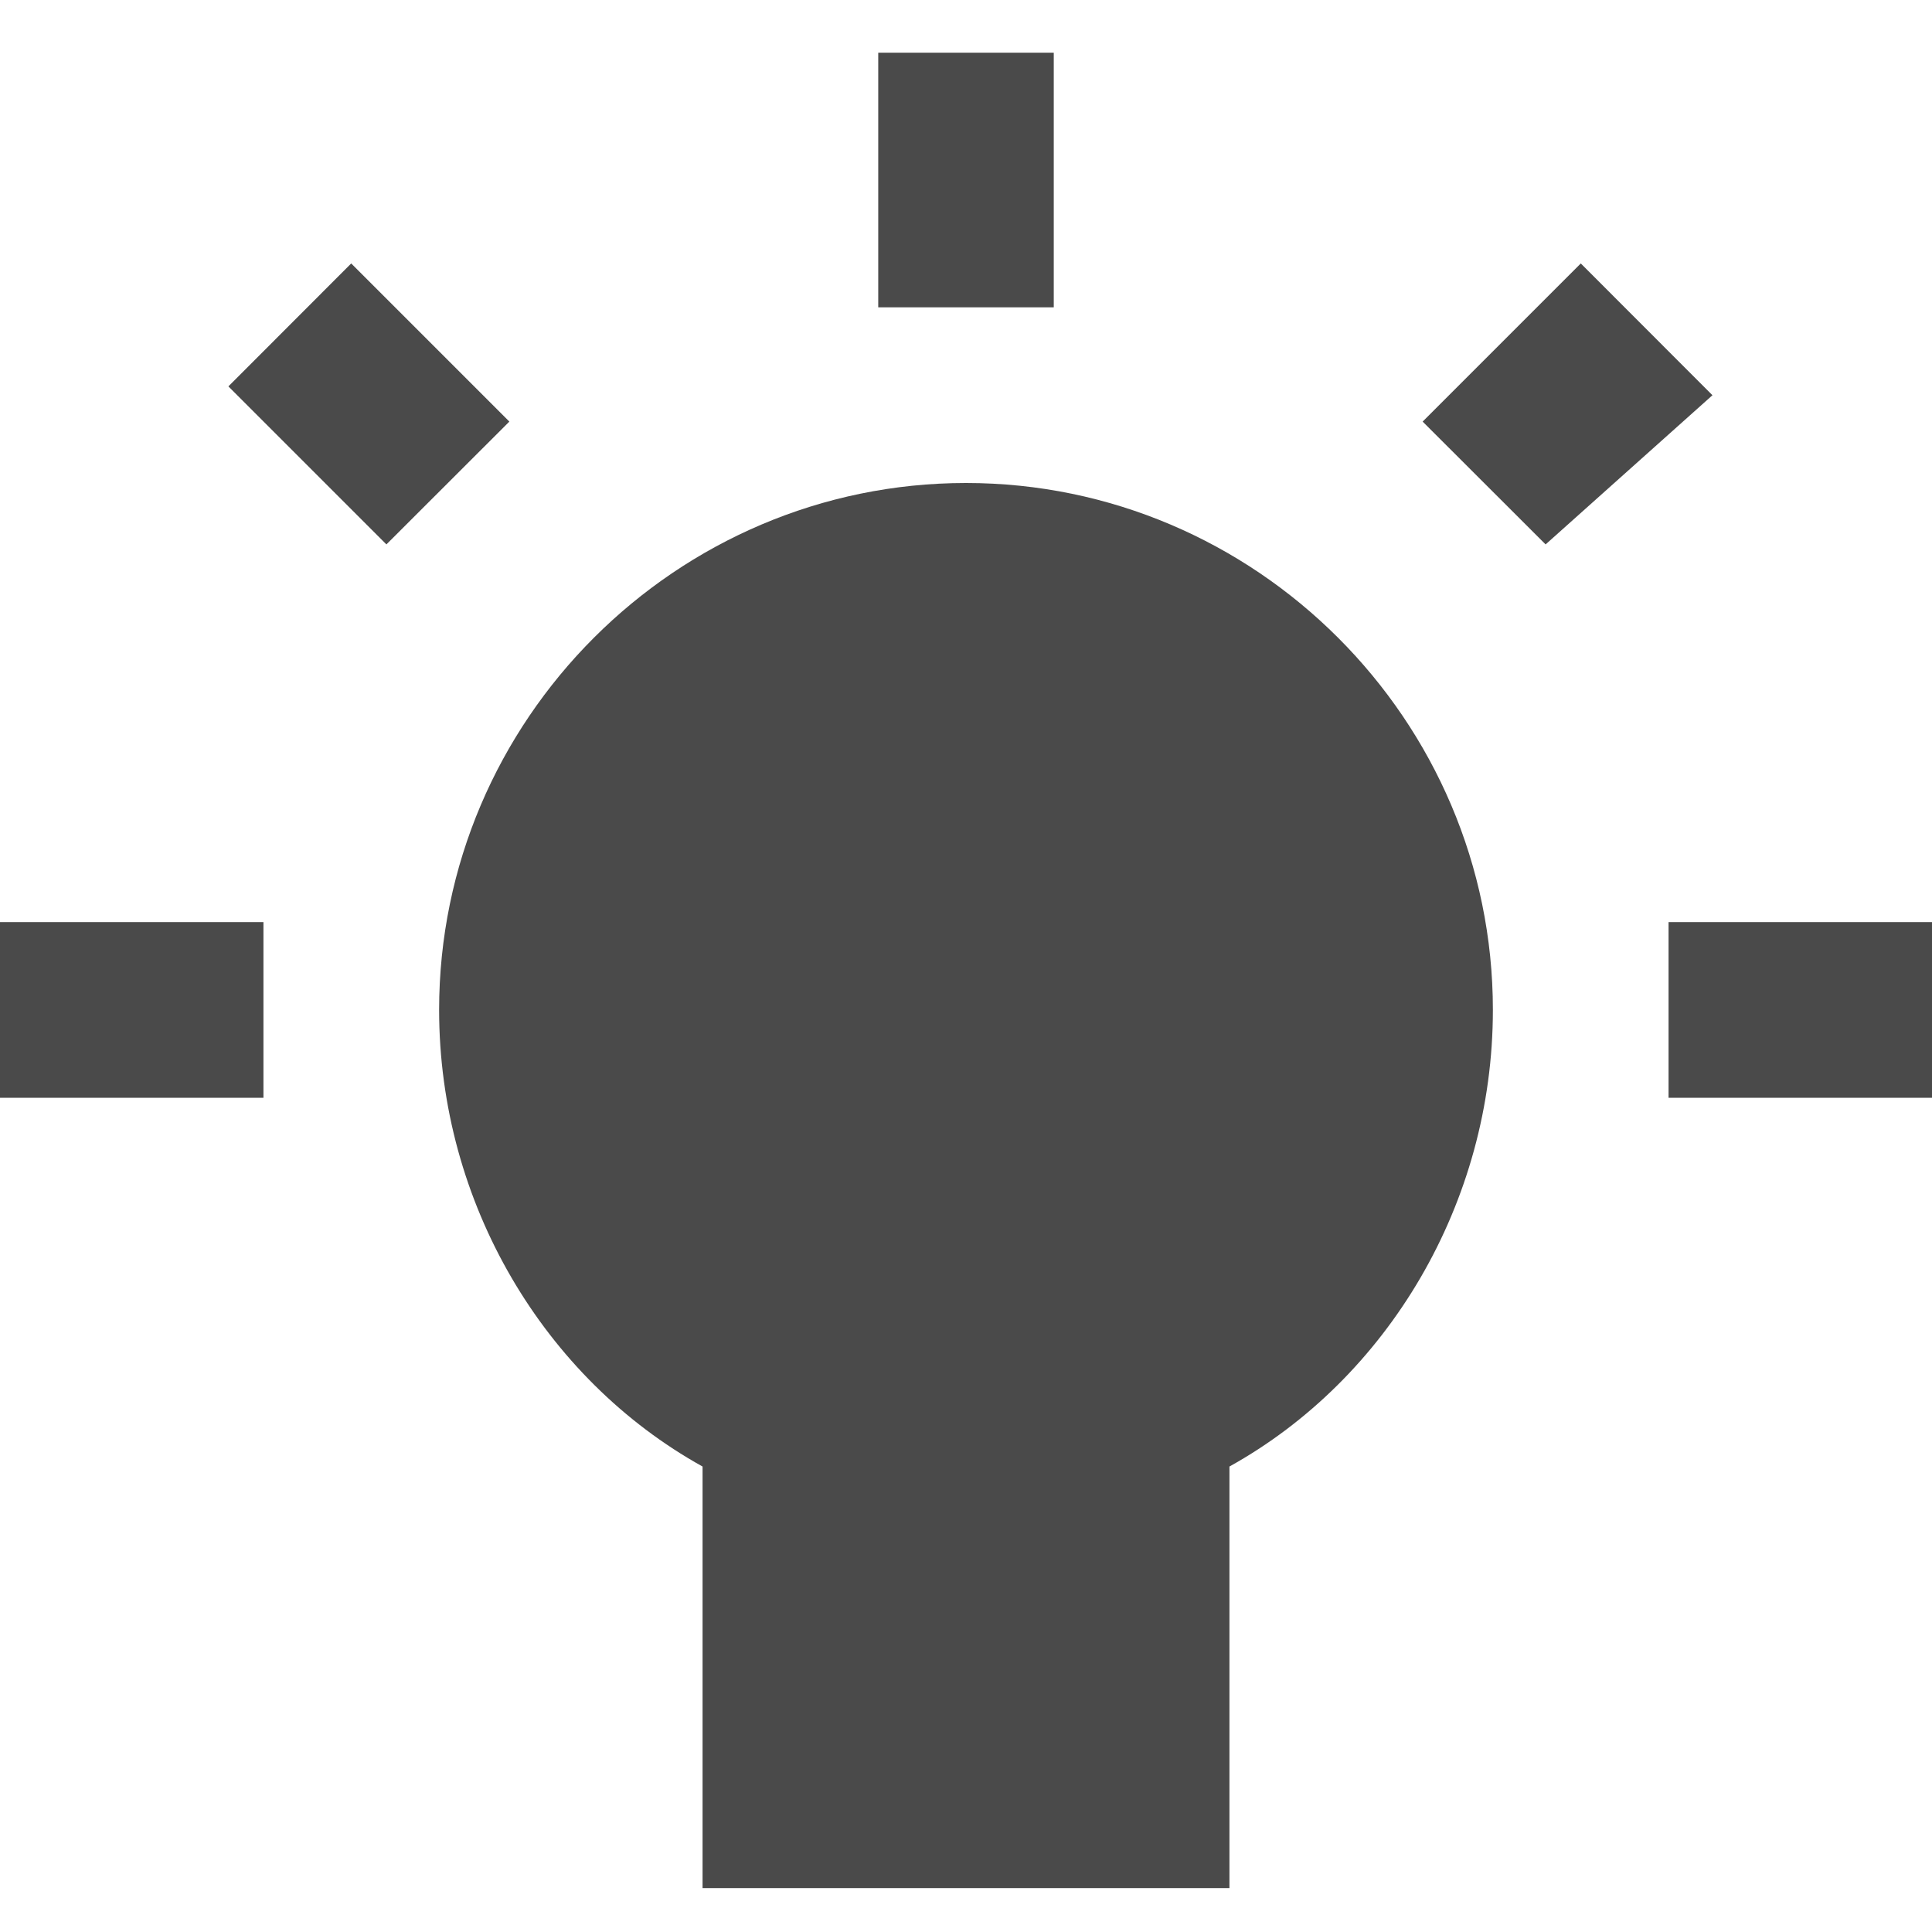 <?xml version="1.0" encoding="UTF-8"?>
<svg width="14px" height="14px" viewBox="0 0 14 14" version="1.1" xmlns="http://www.w3.org/2000/svg" xmlns:xlink="http://www.w3.org/1999/xlink">
    <!-- Generator: Sketch 49.1 (51147) - http://www.bohemiancoding.com/sketch -->
    <title>Shape</title>
    <desc>Created with Sketch.</desc>
    <defs></defs>
    <g id="Icons" stroke="none" stroke-width="1" fill="none" fill-rule="evenodd">
        <g id="Desktop-HD" transform="translate(-477, -812)" fill="#4A4A4A">
            <g id="wb-incandescent" transform="translate(484, 819) scale(-1, -1) translate(-484, -819) translate(477, 812)">
                <path d="M1.591,11.136 L2.545,12.091 L3.691,10.945 L2.8,10.055 L1.591,11.136 L1.591,11.136 Z M6.364,13.618 L7.636,13.618 L7.636,11.773 L6.364,11.773 L6.364,13.618 L6.364,13.618 Z M1.909,6.045 L0,6.045 L0,7.318 L1.909,7.318 L1.909,6.045 L1.909,6.045 Z M8.909,3.373 L8.909,0.318 L5.091,0.318 L5.091,3.373 C3.945,4.009 3.182,5.282 3.182,6.682 C3.182,8.782 4.9,10.5 7,10.5 C9.1,10.5 10.818,8.782 10.818,6.682 C10.818,5.282 10.055,4.009 8.909,3.373 L8.909,3.373 Z M12.091,6.045 L12.091,7.318 L14,7.318 L14,6.045 L12.091,6.045 L12.091,6.045 Z M10.309,10.945 L11.455,12.091 L12.345,11.2 L11.2,10.055 L10.309,10.945 L10.309,10.945 Z" id="Shape"></path>
            </g>
        </g>
    </g>
</svg>